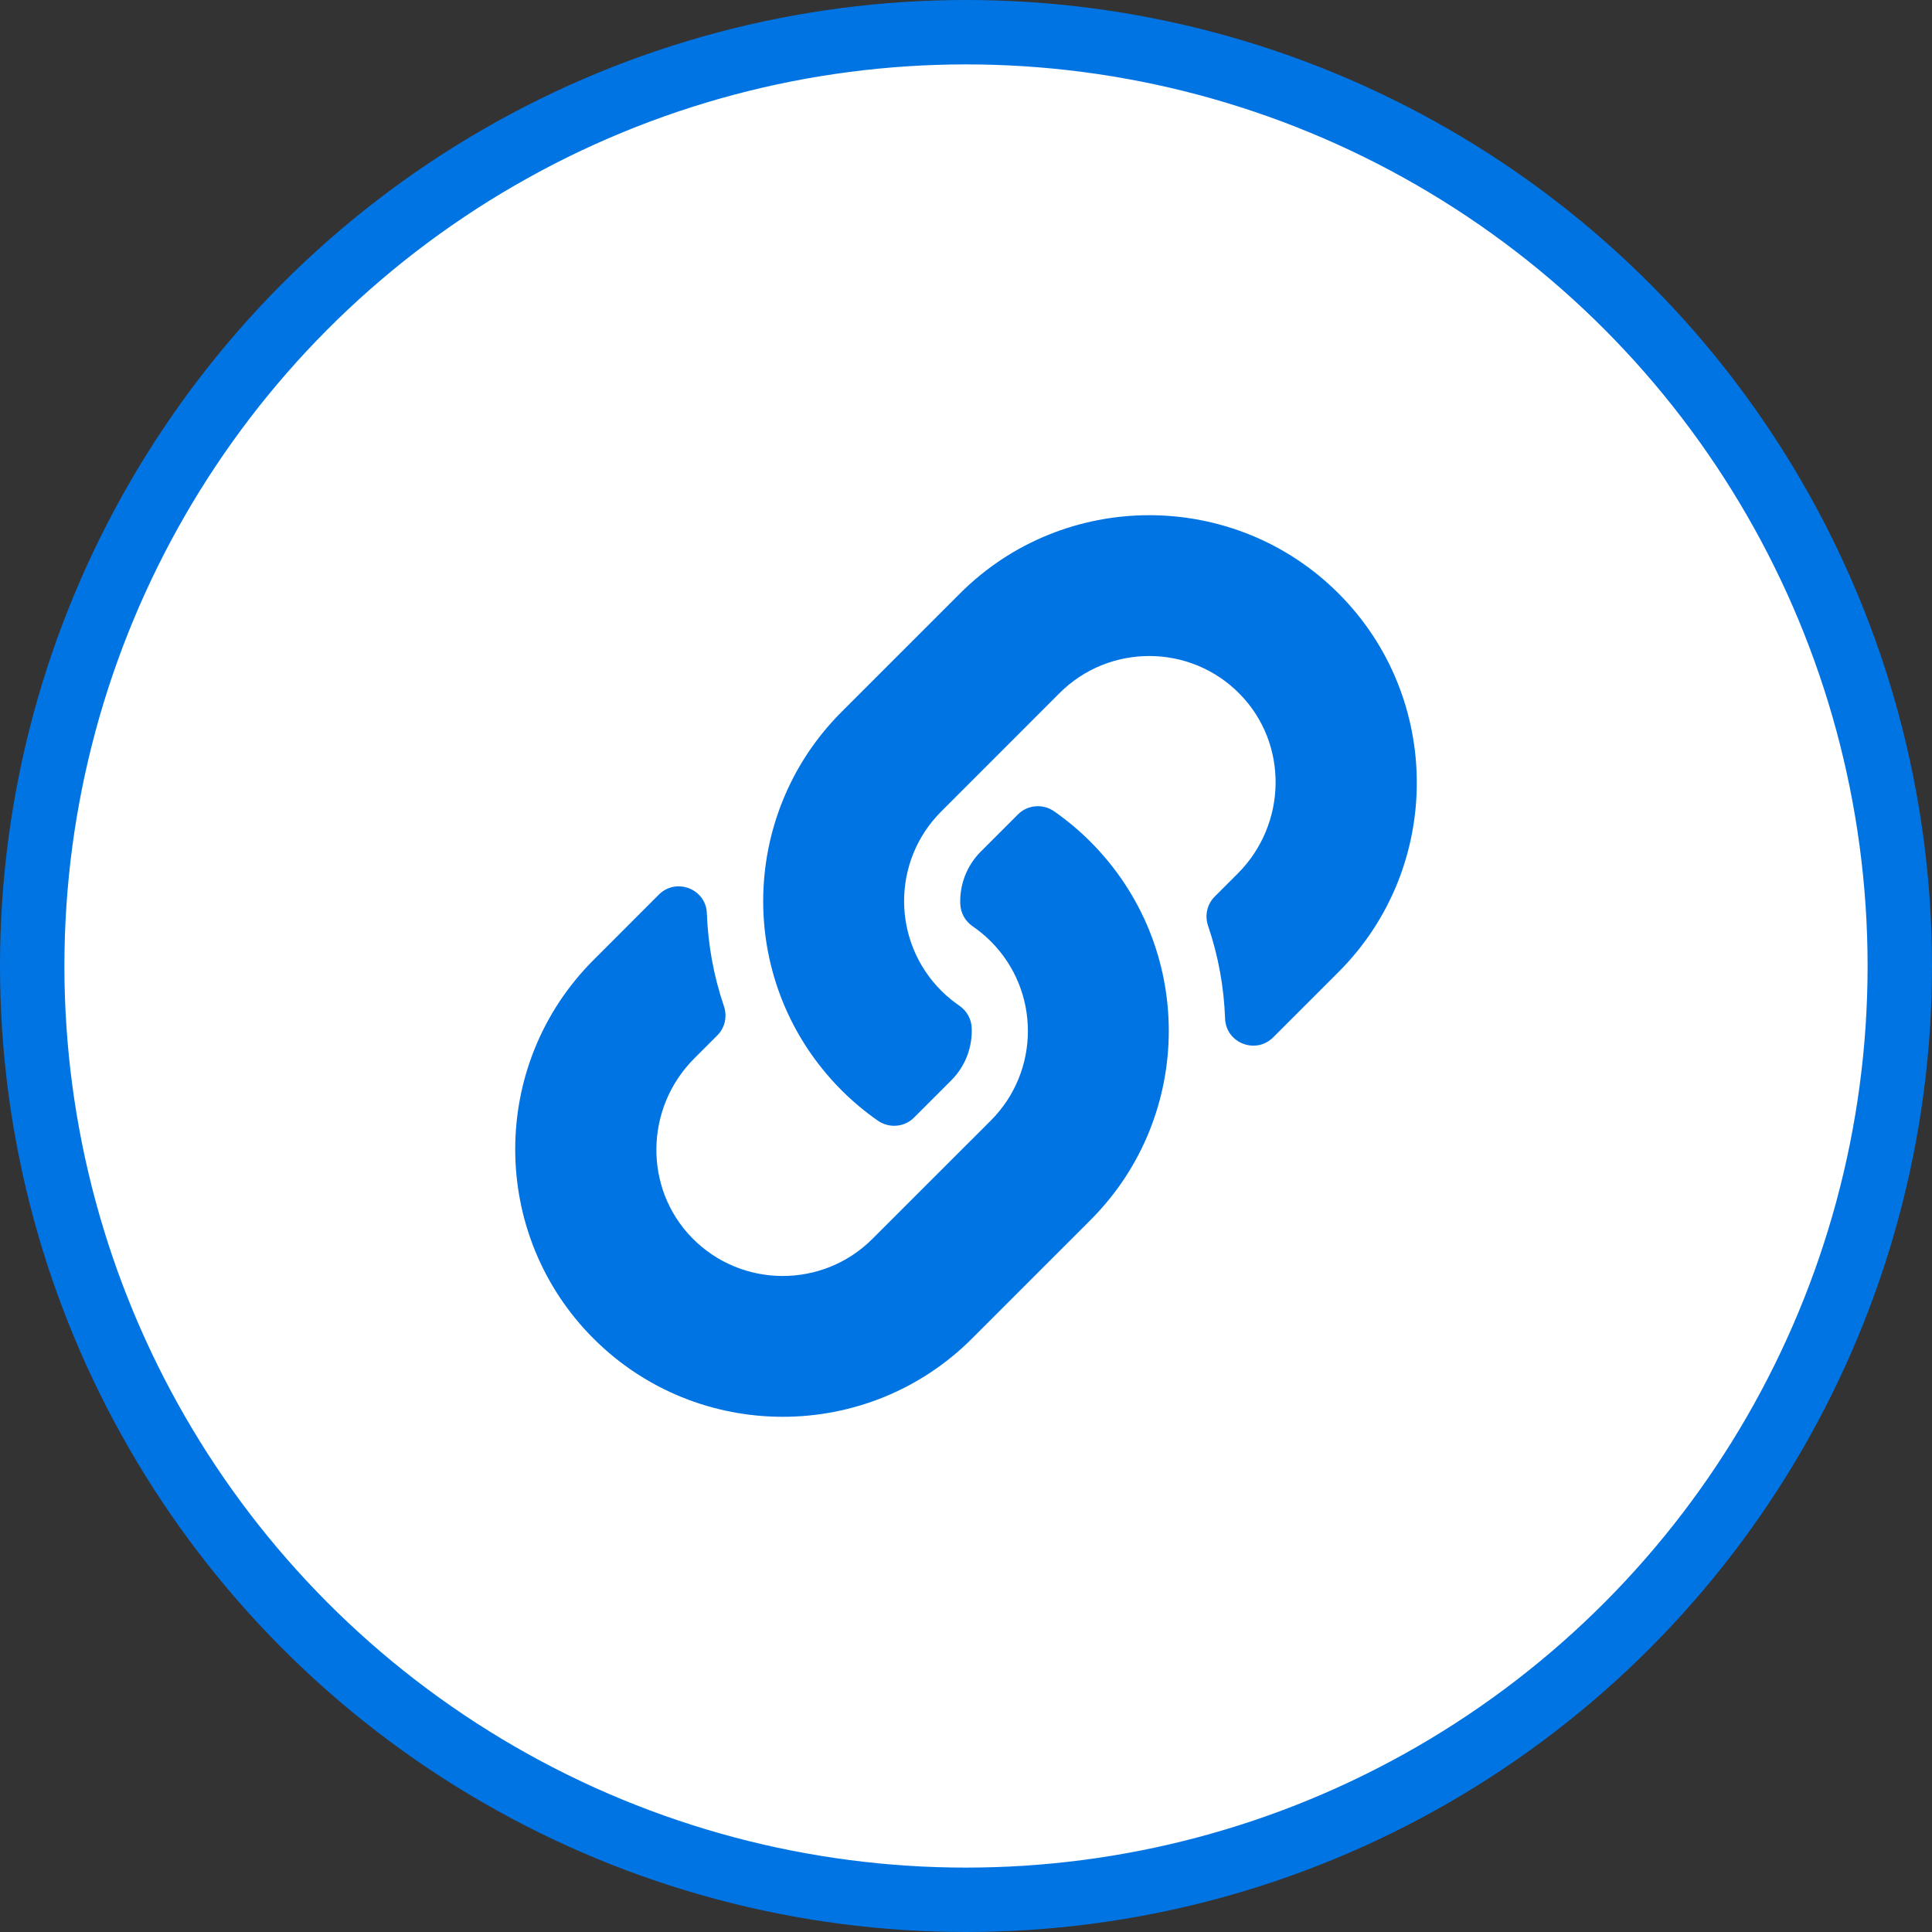 <svg width="30" height="30" viewBox="0 0 30 30" fill="none" xmlns="http://www.w3.org/2000/svg">
<rect x="0" y="0" width="30" height="30" fill="#333333" stroke="none"/>
<circle cx="15" cy="15" r="14.5" fill="white" stroke="#0174E4"/>
<g clip-path="url(#clip0_162_3727)">
<path d="M16.931 13.069C18.564 14.705 18.542 17.327 16.941 18.937C16.938 18.94 16.934 18.944 16.931 18.947L15.093 20.785C13.473 22.405 10.836 22.405 9.216 20.785C7.595 19.164 7.595 16.527 9.216 14.907L10.23 13.892C10.499 13.623 10.963 13.802 10.976 14.182C10.994 14.667 11.081 15.154 11.241 15.624C11.296 15.783 11.257 15.959 11.138 16.078L10.78 16.436C10.014 17.202 9.99 18.45 10.748 19.224C11.515 20.005 12.774 20.01 13.546 19.238L15.384 17.401C16.155 16.63 16.152 15.384 15.384 14.616C15.283 14.515 15.181 14.437 15.101 14.382C15.045 14.343 14.998 14.292 14.965 14.232C14.932 14.172 14.914 14.105 14.911 14.037C14.9 13.748 15.003 13.45 15.231 13.222L15.807 12.646C15.958 12.495 16.195 12.477 16.37 12.599C16.57 12.739 16.758 12.896 16.931 13.069ZM20.785 9.215C19.164 7.595 16.527 7.595 14.907 9.215L13.069 11.053C13.066 11.056 13.062 11.06 13.059 11.063C11.458 12.673 11.435 15.295 13.069 16.931C13.242 17.104 13.43 17.261 13.63 17.401C13.805 17.523 14.042 17.505 14.193 17.354L14.769 16.778C14.997 16.55 15.1 16.252 15.089 15.963C15.086 15.895 15.068 15.828 15.035 15.768C15.002 15.708 14.955 15.657 14.899 15.618C14.819 15.563 14.717 15.485 14.616 15.384C13.848 14.616 13.845 13.37 14.616 12.6L16.453 10.762C17.226 9.99 18.485 9.995 19.251 10.776C20.01 11.55 19.986 12.798 19.22 13.564L18.862 13.922C18.743 14.041 18.704 14.217 18.759 14.376C18.919 14.846 19.006 15.333 19.023 15.818C19.038 16.198 19.501 16.377 19.77 16.108L20.785 15.093C22.405 13.473 22.405 10.836 20.785 9.215Z" fill="#0174E4"/>
</g>
<defs>
<clipPath id="clip0_162_3727">
<rect width="14" height="14" fill="white" transform="translate(8 8)"/>
</clipPath>
</defs>
</svg>
